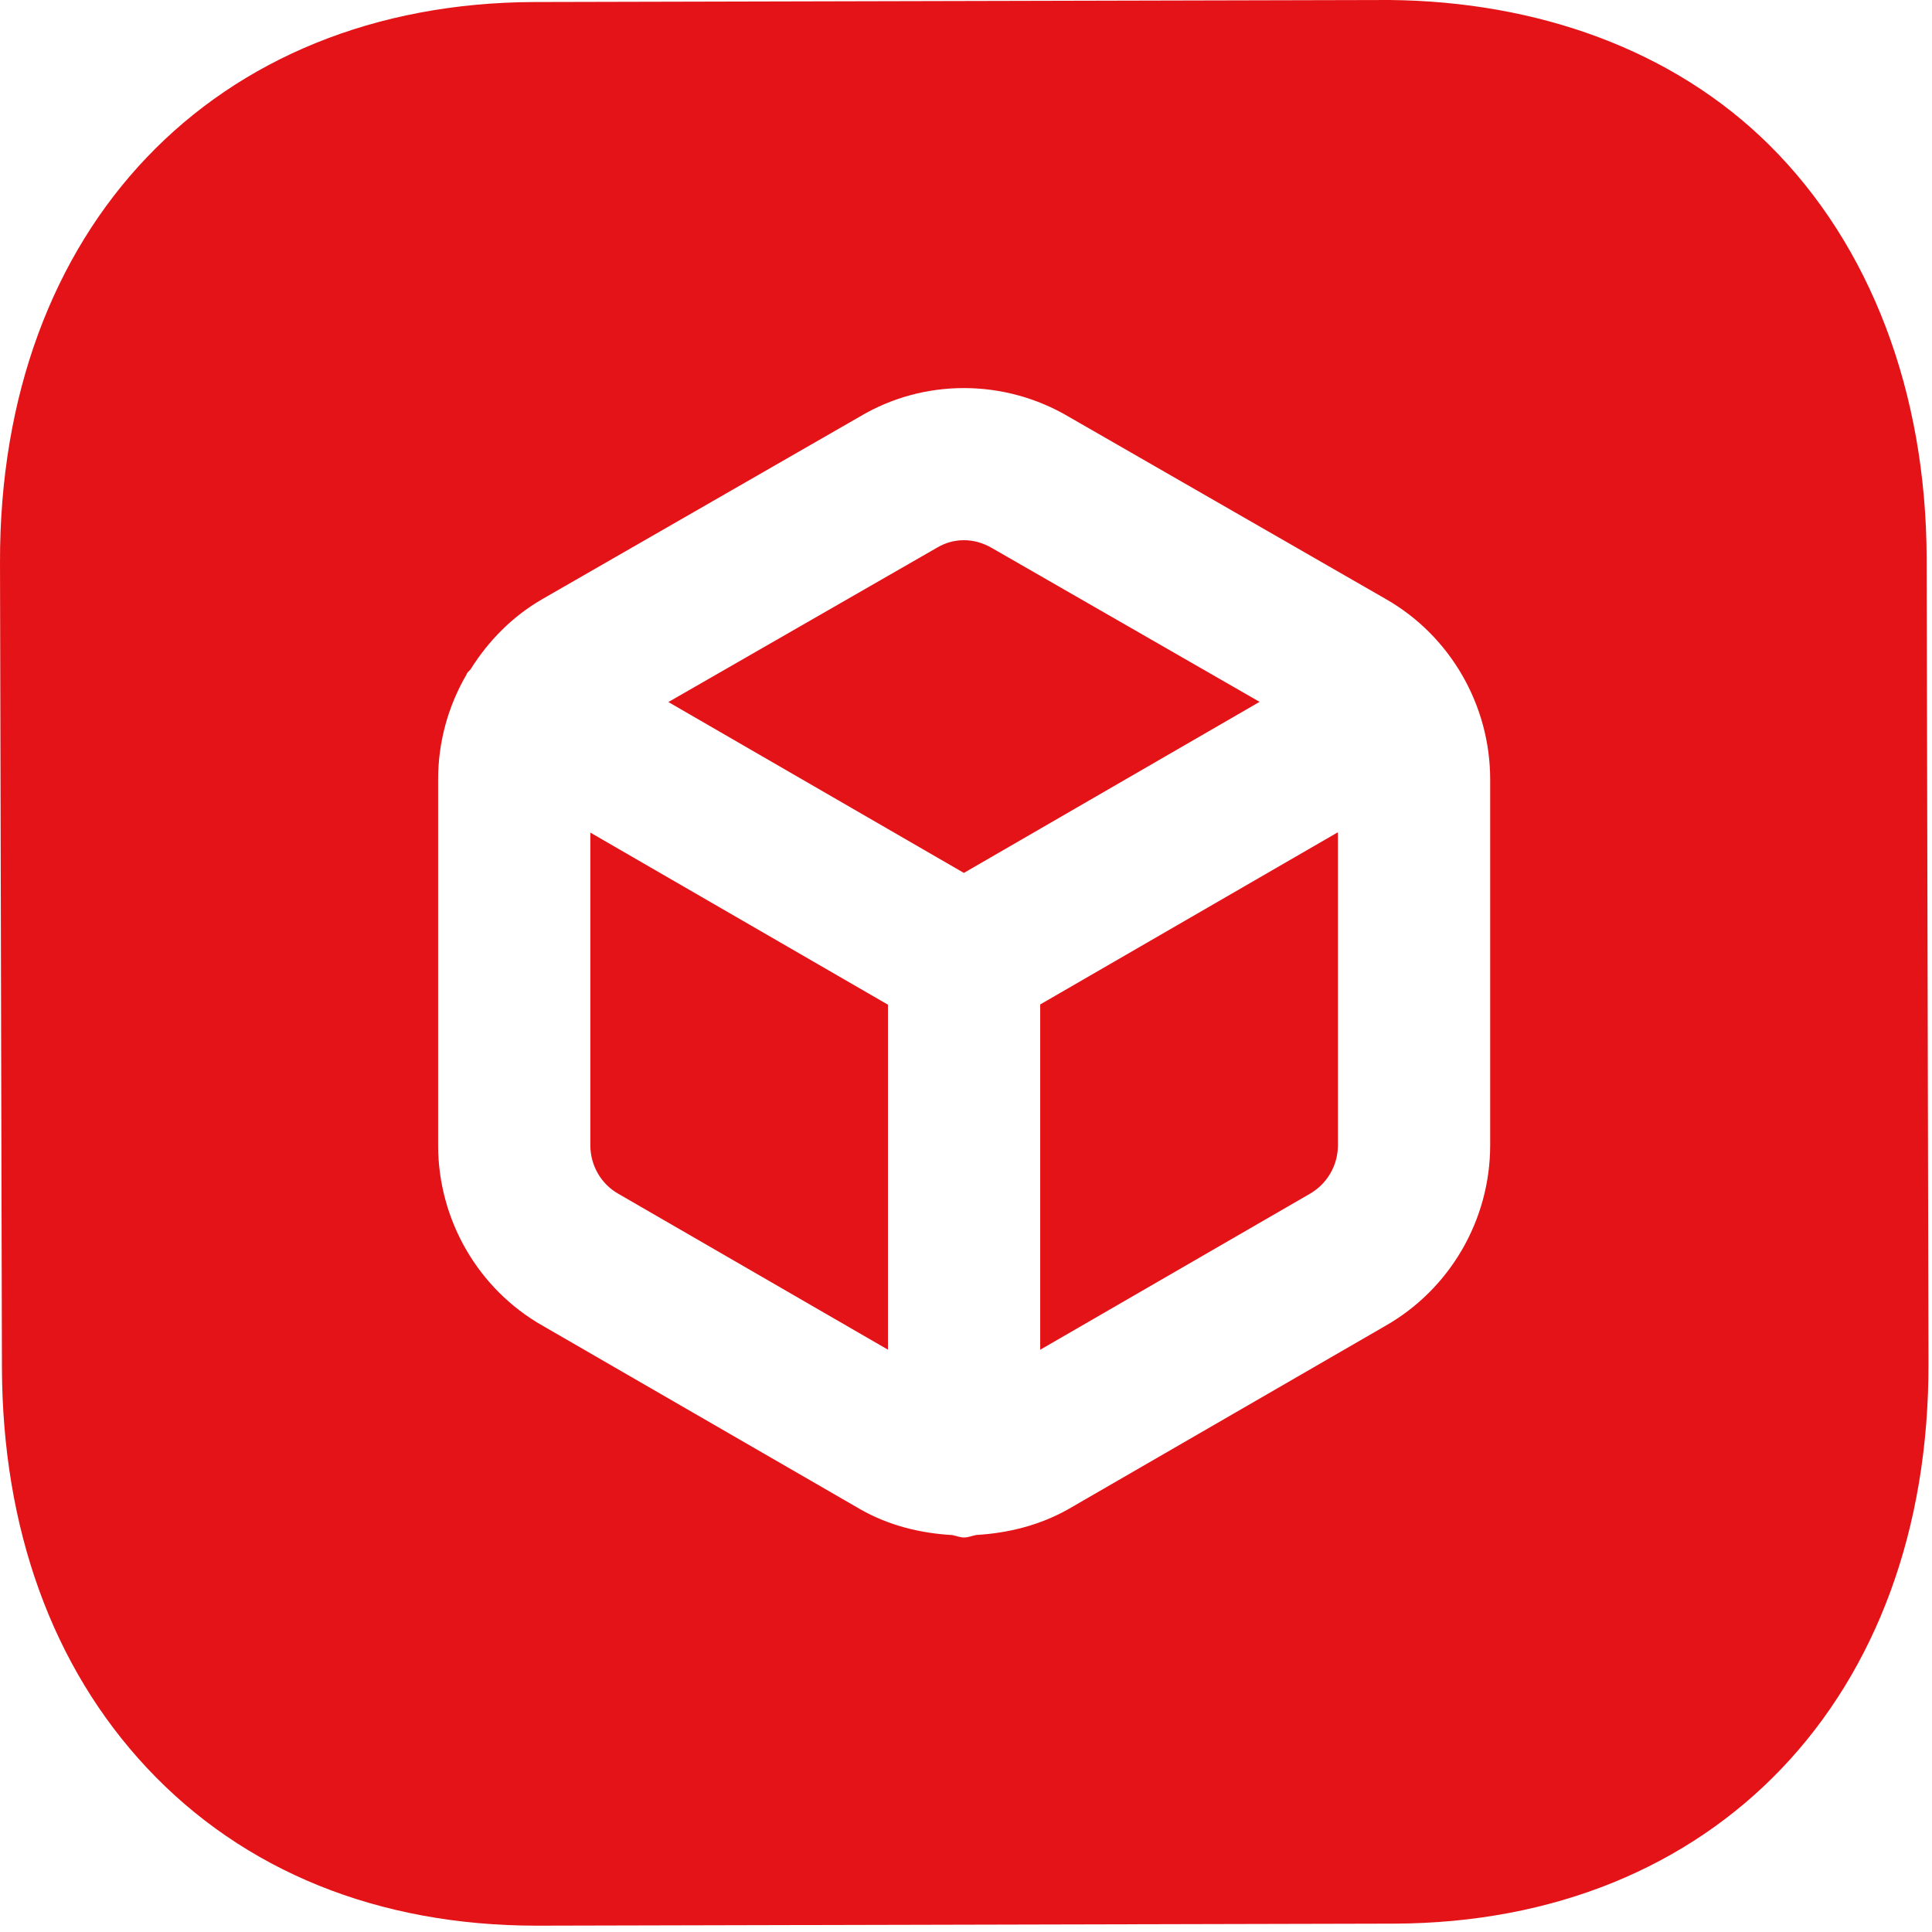 <svg width="61" height="61" viewBox="0 0 61 61" fill="none" xmlns="http://www.w3.org/2000/svg">
<path fill-rule="evenodd" clip-rule="evenodd" d="M32.843 31.714V42.616L41.346 37.698C41.904 37.381 42.243 36.795 42.243 36.158V26.277L32.843 31.714Z" fill="#E41317"/>
<path fill-rule="evenodd" clip-rule="evenodd" d="M28.036 31.722L18.639 26.288V36.16C18.639 36.797 18.978 37.383 19.52 37.69L28.036 42.614V31.722Z" fill="#E41317"/>
<path fill-rule="evenodd" clip-rule="evenodd" d="M30.433 27.561L39.769 22.16L31.334 17.312C31.042 17.139 30.738 17.056 30.433 17.056C30.135 17.056 29.843 17.136 29.578 17.296L21.103 22.166L30.433 27.561Z" fill="#E41317"/>
<path fill-rule="evenodd" clip-rule="evenodd" d="M47.05 36.16C47.05 38.518 45.78 40.701 43.742 41.862L33.739 47.645C32.835 48.157 31.835 48.406 30.829 48.464C30.698 48.486 30.579 48.544 30.438 48.544C30.307 48.544 30.191 48.49 30.063 48.467C29.053 48.41 28.053 48.163 27.159 47.651L17.125 41.853C15.099 40.701 13.833 38.518 13.833 36.16V24.608C13.833 23.424 14.153 22.285 14.73 21.296C14.737 21.286 14.737 21.27 14.743 21.261C14.775 21.206 14.826 21.178 14.862 21.126C15.426 20.227 16.189 19.45 17.14 18.906L27.15 13.152C29.169 11.949 31.717 11.952 33.762 13.168L43.752 18.912C45.78 20.067 47.05 22.253 47.05 24.608V36.16ZM60.831 17.629C60.818 12.381 59.056 7.75 55.87 4.586C52.831 1.568 48.537 0.045 43.877 0L16.871 0.064C6.759 0.099 -0.026 7.213 7.24529e-05 17.763L0.061 43.171C0.074 48.259 1.654 52.63 4.638 55.818C7.689 59.078 11.945 60.8 16.942 60.8H17.015L44.021 60.736C54.139 60.701 60.918 53.587 60.889 43.037L60.831 17.629Z" fill="#E41317"/>
</svg>
